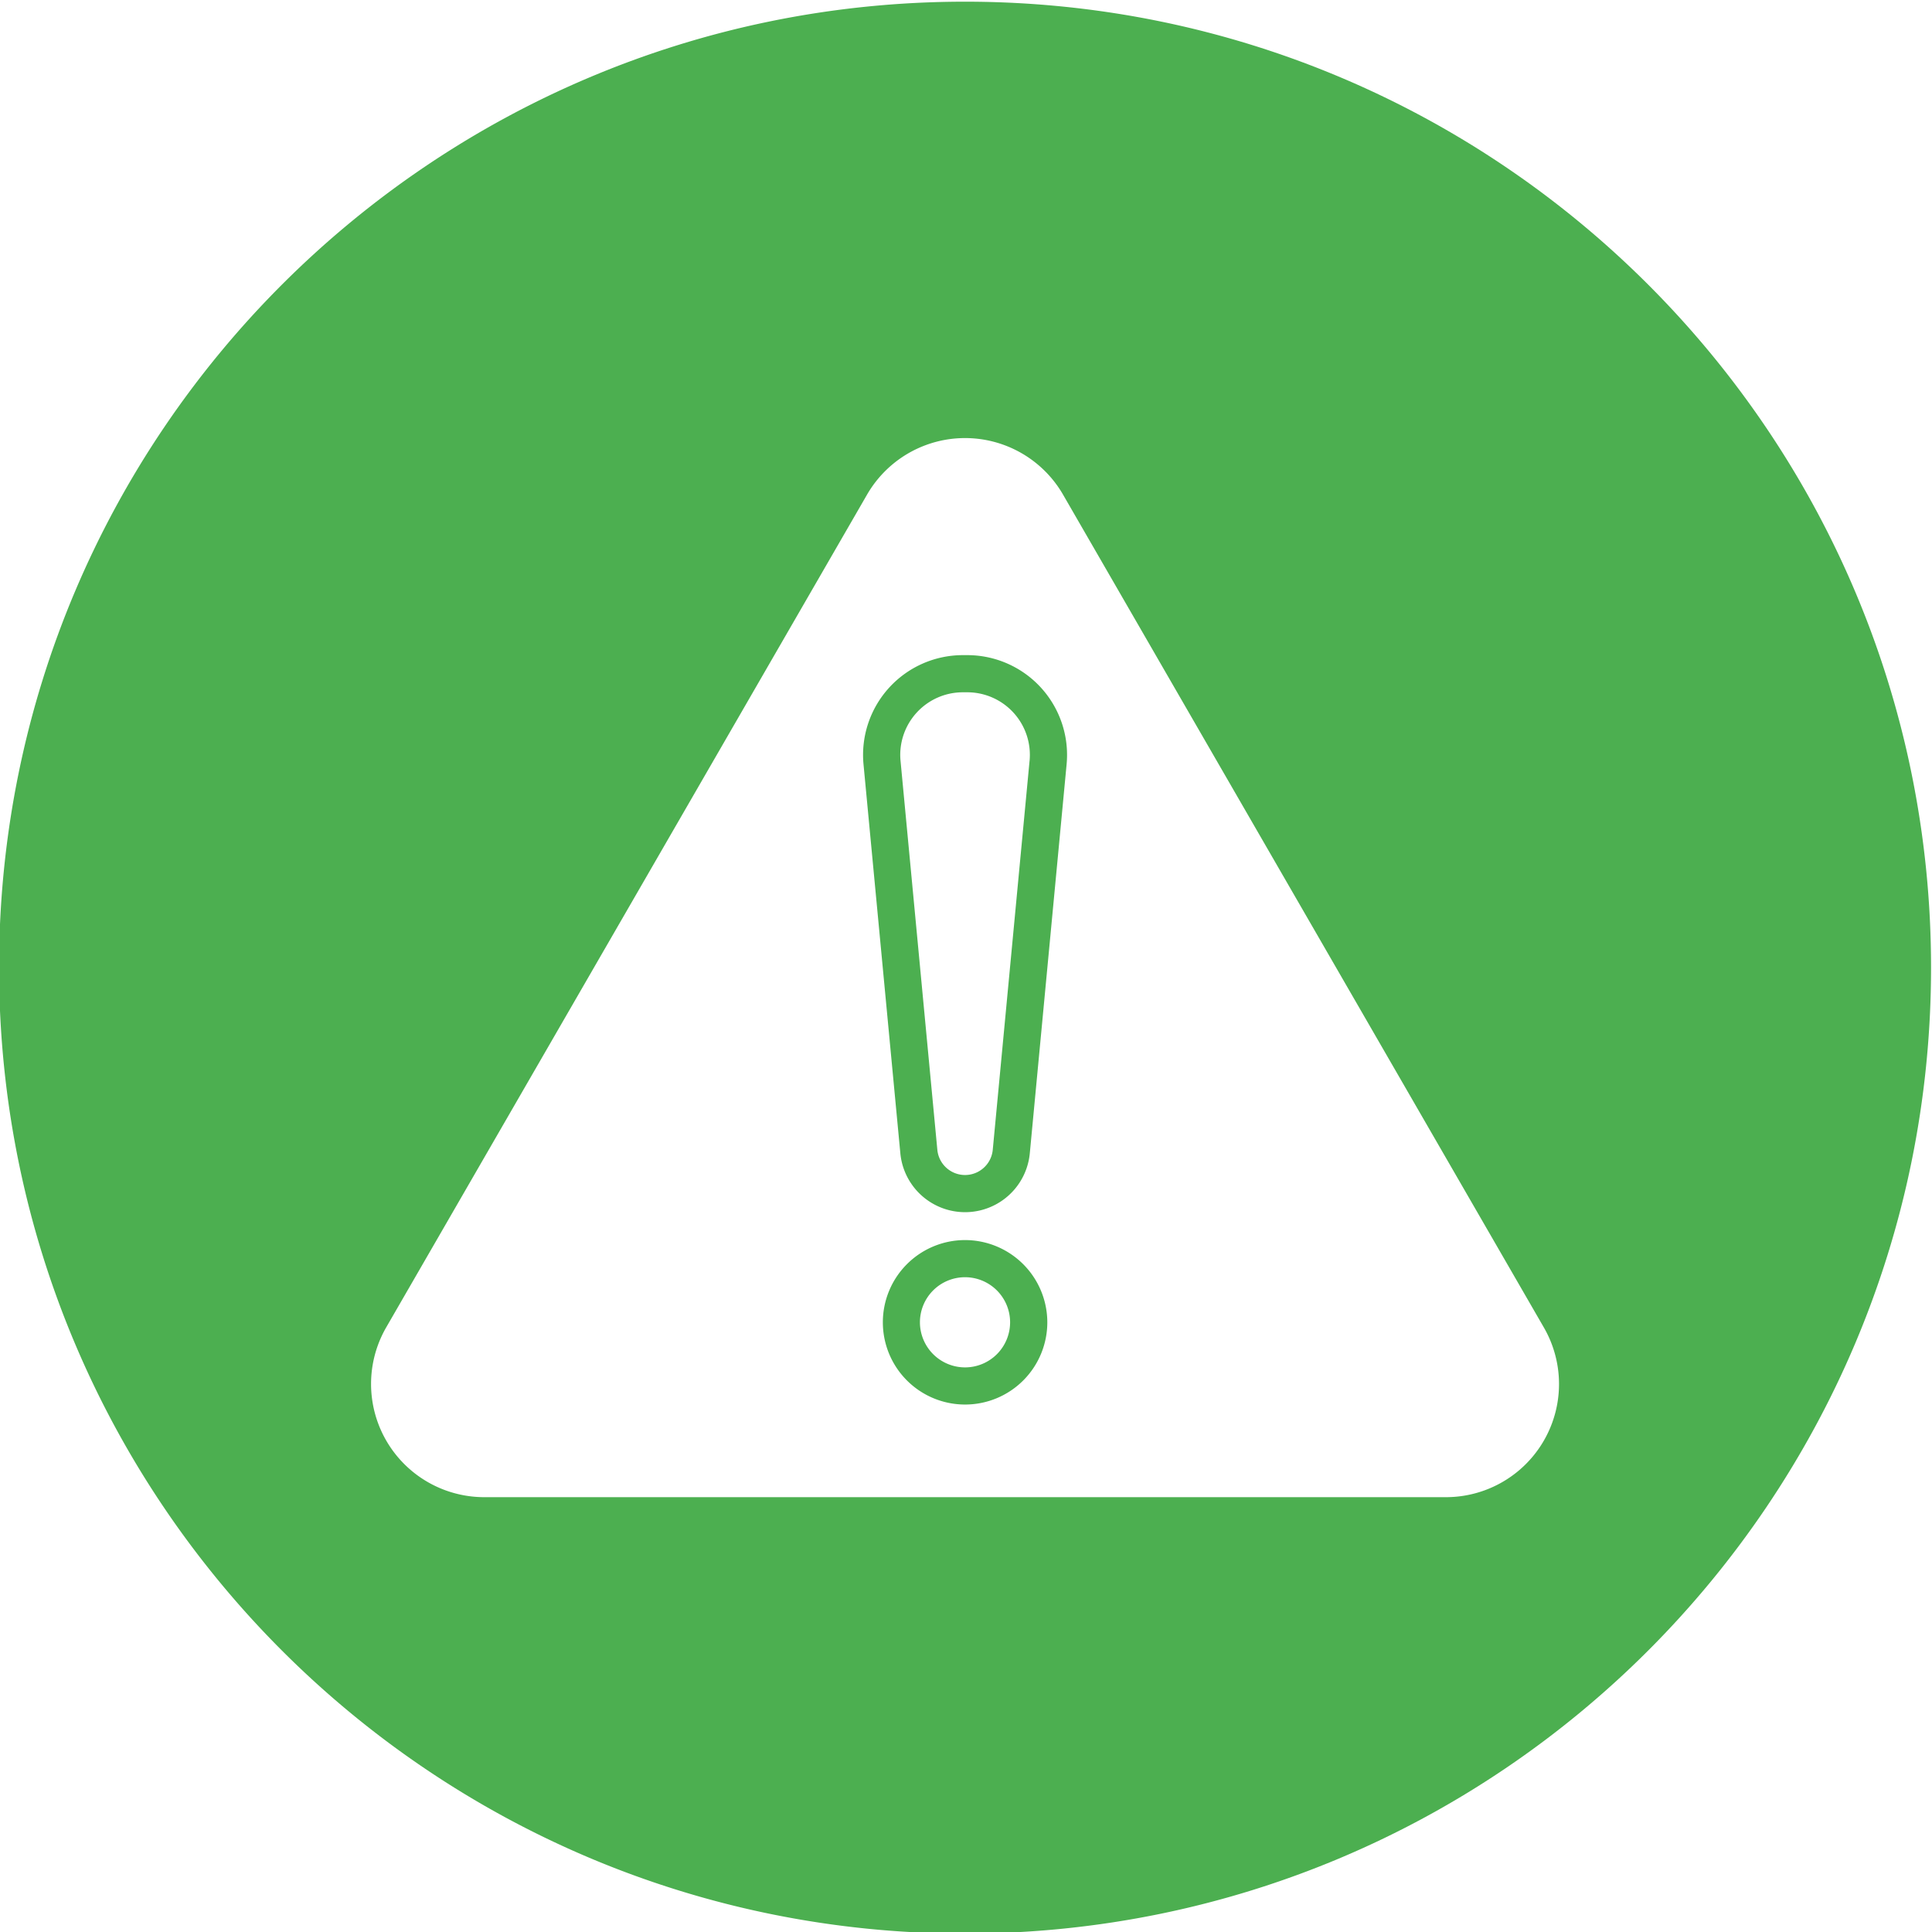 <svg id="Layer_1" viewBox="0 0 512 512" xmlns="http://www.w3.org/2000/svg" data-name="Layer 1"><path d="m255.749.447c141.384 0 256 114.587 256 255.963s-114.615 256.007-256 256.007-255.999-114.63-255.999-256.007 114.623-255.963 255.999-255.963zm0 361.926a11.948 11.948 0 1 0 -11.958-11.948 11.97 11.97 0 0 0 11.958 11.948zm0-33.74a21.792 21.792 0 1 0 21.8 21.792 21.821 21.821 0 0 0 -21.8-21.792zm17.1-127a16.591 16.591 0 0 0 -16.549-18.17h-1.132a16.591 16.591 0 0 0 -16.516 18.174l9.753 103.069a7.376 7.376 0 0 0 14.687 0l9.752-103.069zm-16.549-28.014h-1.132a26.444 26.444 0 0 0 -26.327 28.946l9.759 103.071a17.231 17.231 0 0 0 34.308 0l9.753-103.071a26.443 26.443 0 0 0 -26.361-28.946zm25.426-42.525a29.994 29.994 0 0 0 -51.956 0l-127.419 220.672a30.005 30.005 0 0 0 26.007 45h254.786a29.98 29.98 0 0 0 25.978-45z" fill="#4caf50" fill-rule="evenodd"/></svg>